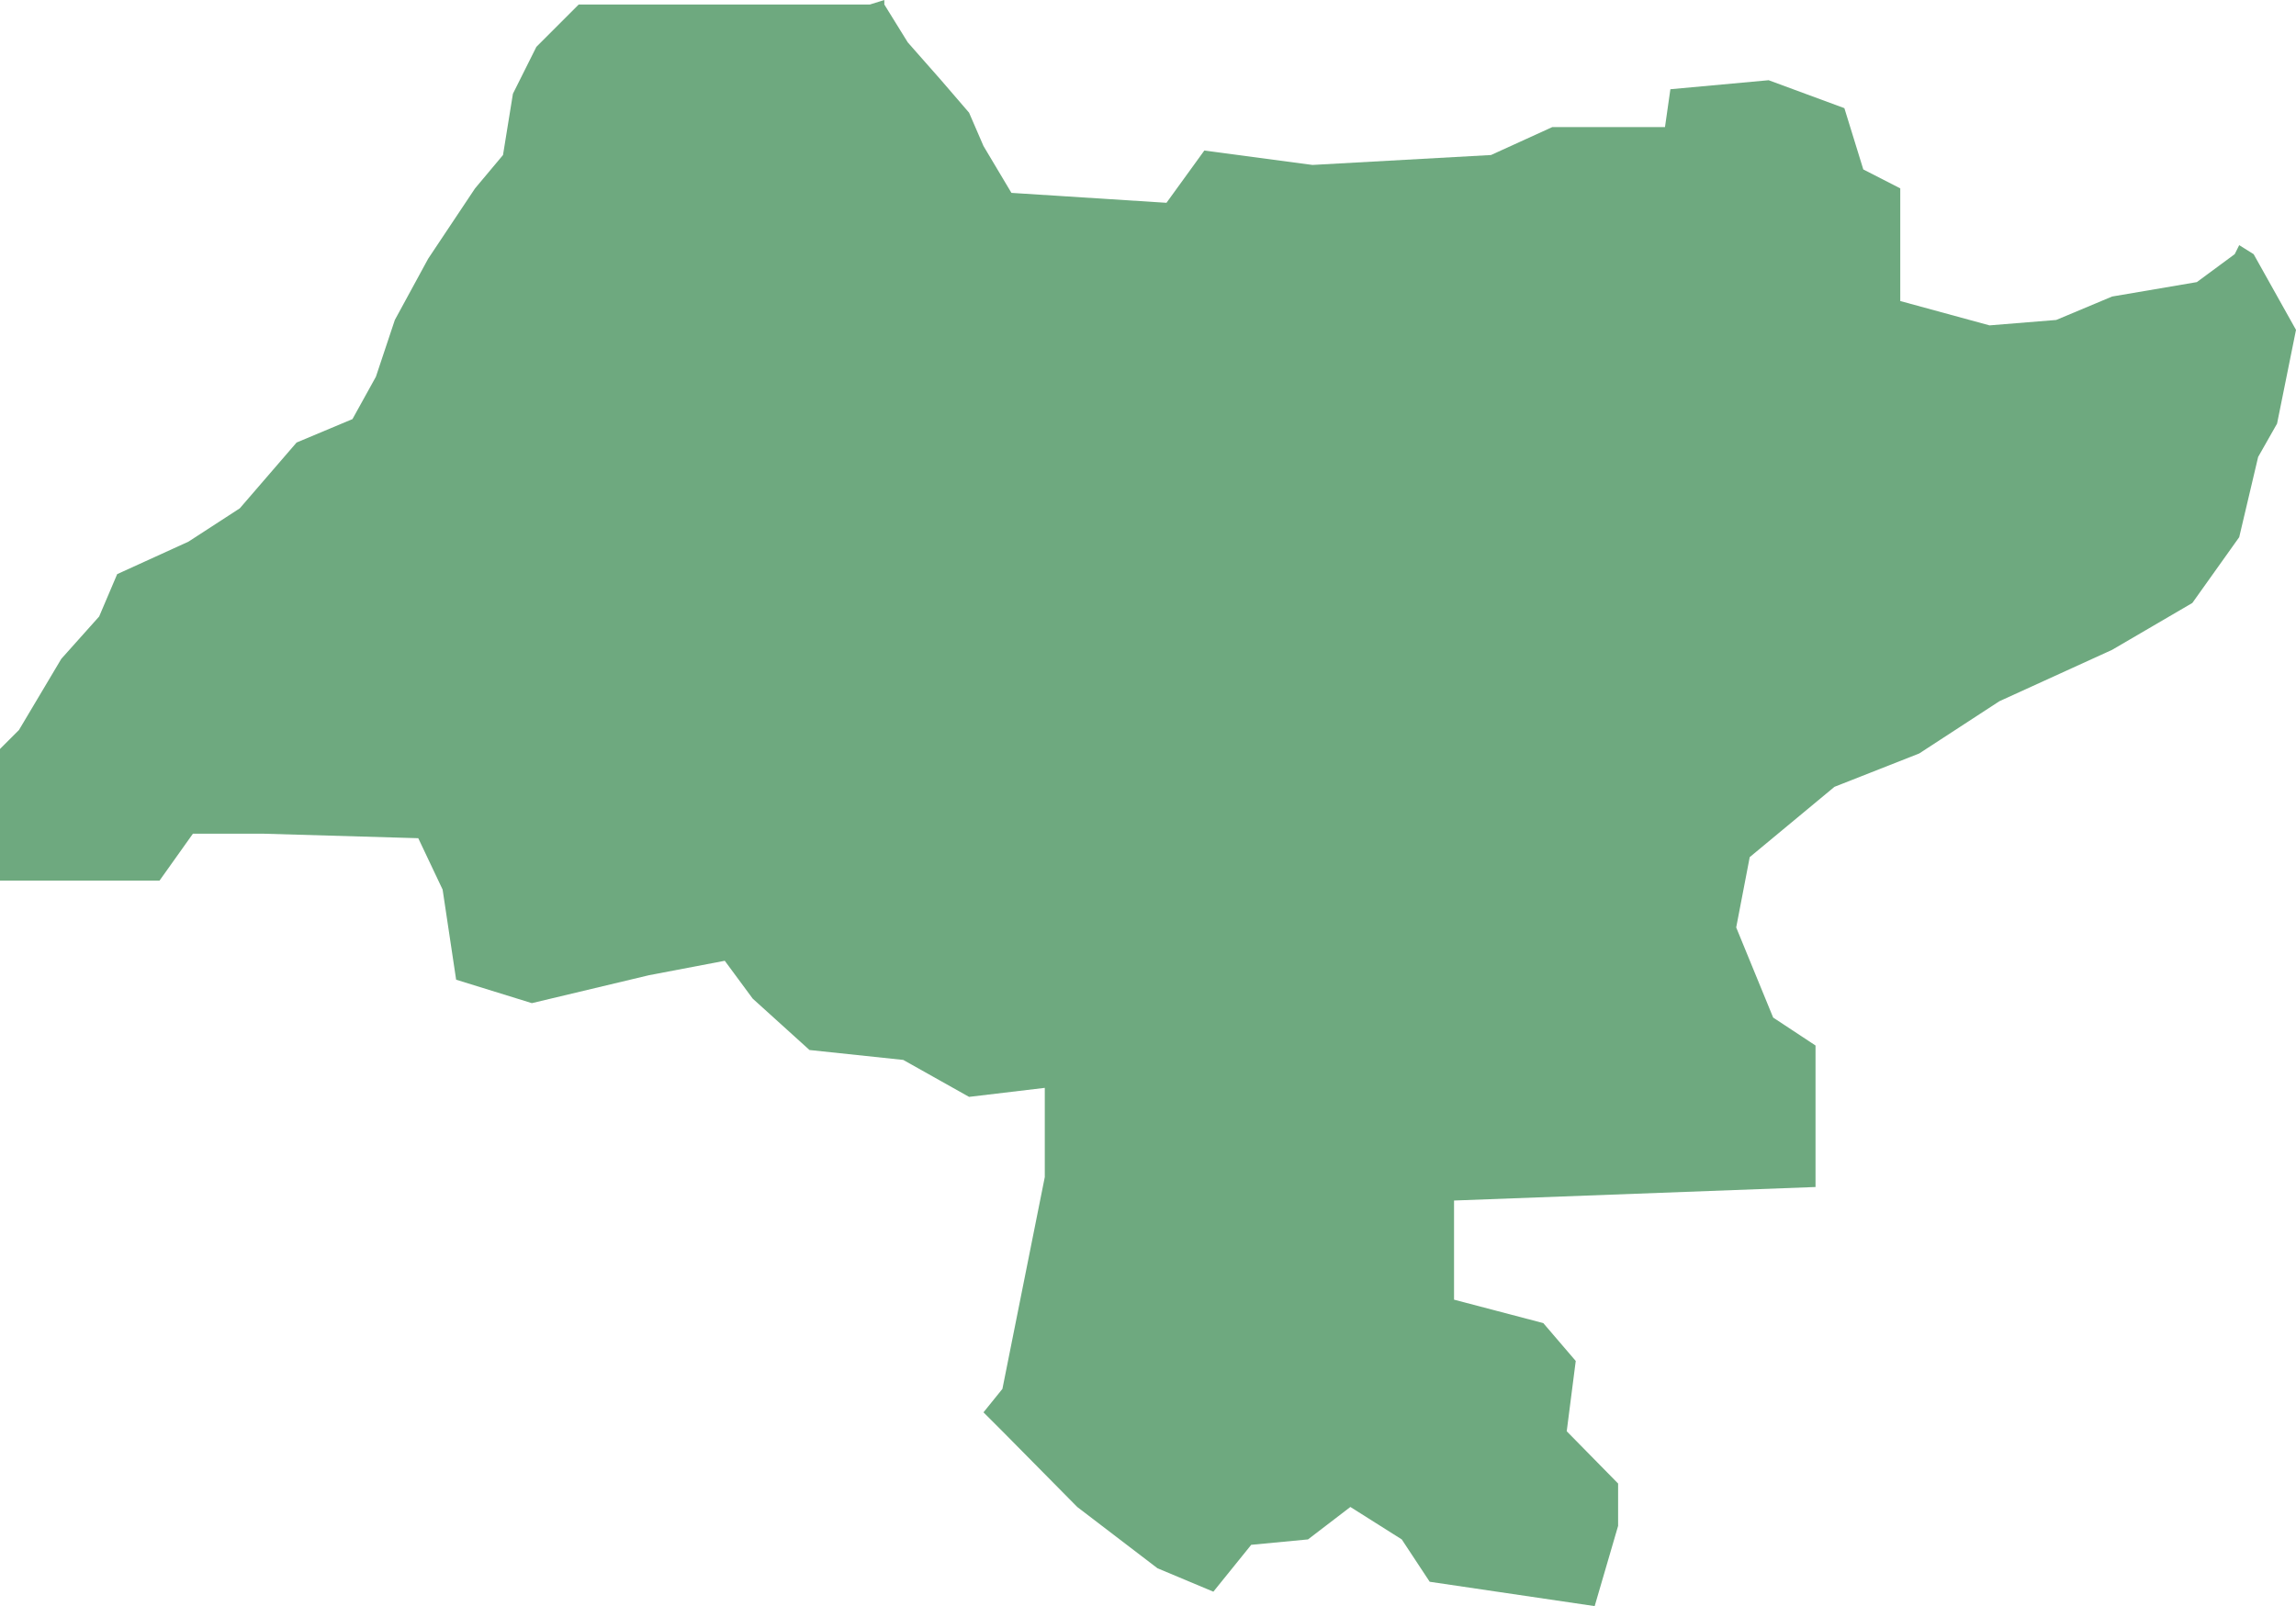 <?xml version="1.0" encoding="UTF-8"?>
<!DOCTYPE svg PUBLIC "-//W3C//DTD SVG 1.1//EN" "http://www.w3.org/Graphics/SVG/1.1/DTD/svg11.dtd">
<!-- Creator: CorelDRAW X8 -->
<svg xmlns="http://www.w3.org/2000/svg" xml:space="preserve" width="100%" height="100%" version="1.1" shape-rendering="geometricPrecision" text-rendering="geometricPrecision" image-rendering="optimizeQuality" fill-rule="evenodd" clip-rule="evenodd"
viewBox="0 0 2547 1782"
 xmlns:xlink="http://www.w3.org/1999/xlink">
 <g id="Layer_x0020_1">
  <g id="Layers">
   <g id="India_Districts_selection">
    <polygon fill="#6EA97F" points="2484,272 2500,282 2547,366 2526,470 2505,507 2484,596 2432,669 2343,721 2218,778 2129,836 2035,873 1941,951 1926,1029 1967,1129 2014,1160 2014,1317 1613,1332 1613,1442 1712,1468 1748,1510 1738,1588 1795,1646 1795,1693 1769,1782 1586,1755 1555,1708 1498,1672 1451,1708 1388,1714 1346,1766 1284,1740 1195,1672 1112,1588 1091,1567 1112,1541 1159,1306 1159,1207 1075,1217 1002,1176 898,1165 835,1108 804,1066 720,1082 590,1113 506,1087 491,987 464,930 292,925 214,925 177,977 0,977 0,831 21,810 68,731 110,684 130,637 209,601 266,564 329,491 391,465 417,418 438,355 475,287 527,209 558,172 569,104 595,52 642,5 788,5 965,5 981,0 981,5 1007,47 1044,89 1075,125 1091,162 1122,214 1294,225 1336,167 1456,183 1654,172 1722,141 1847,141 1853,99 1962,89 2046,120 2067,188 2108,209 2108,334 2207,361 2281,355 2343,329 2437,313 2479,282 "/>
   </g>
  </g>
 </g>
</svg>
